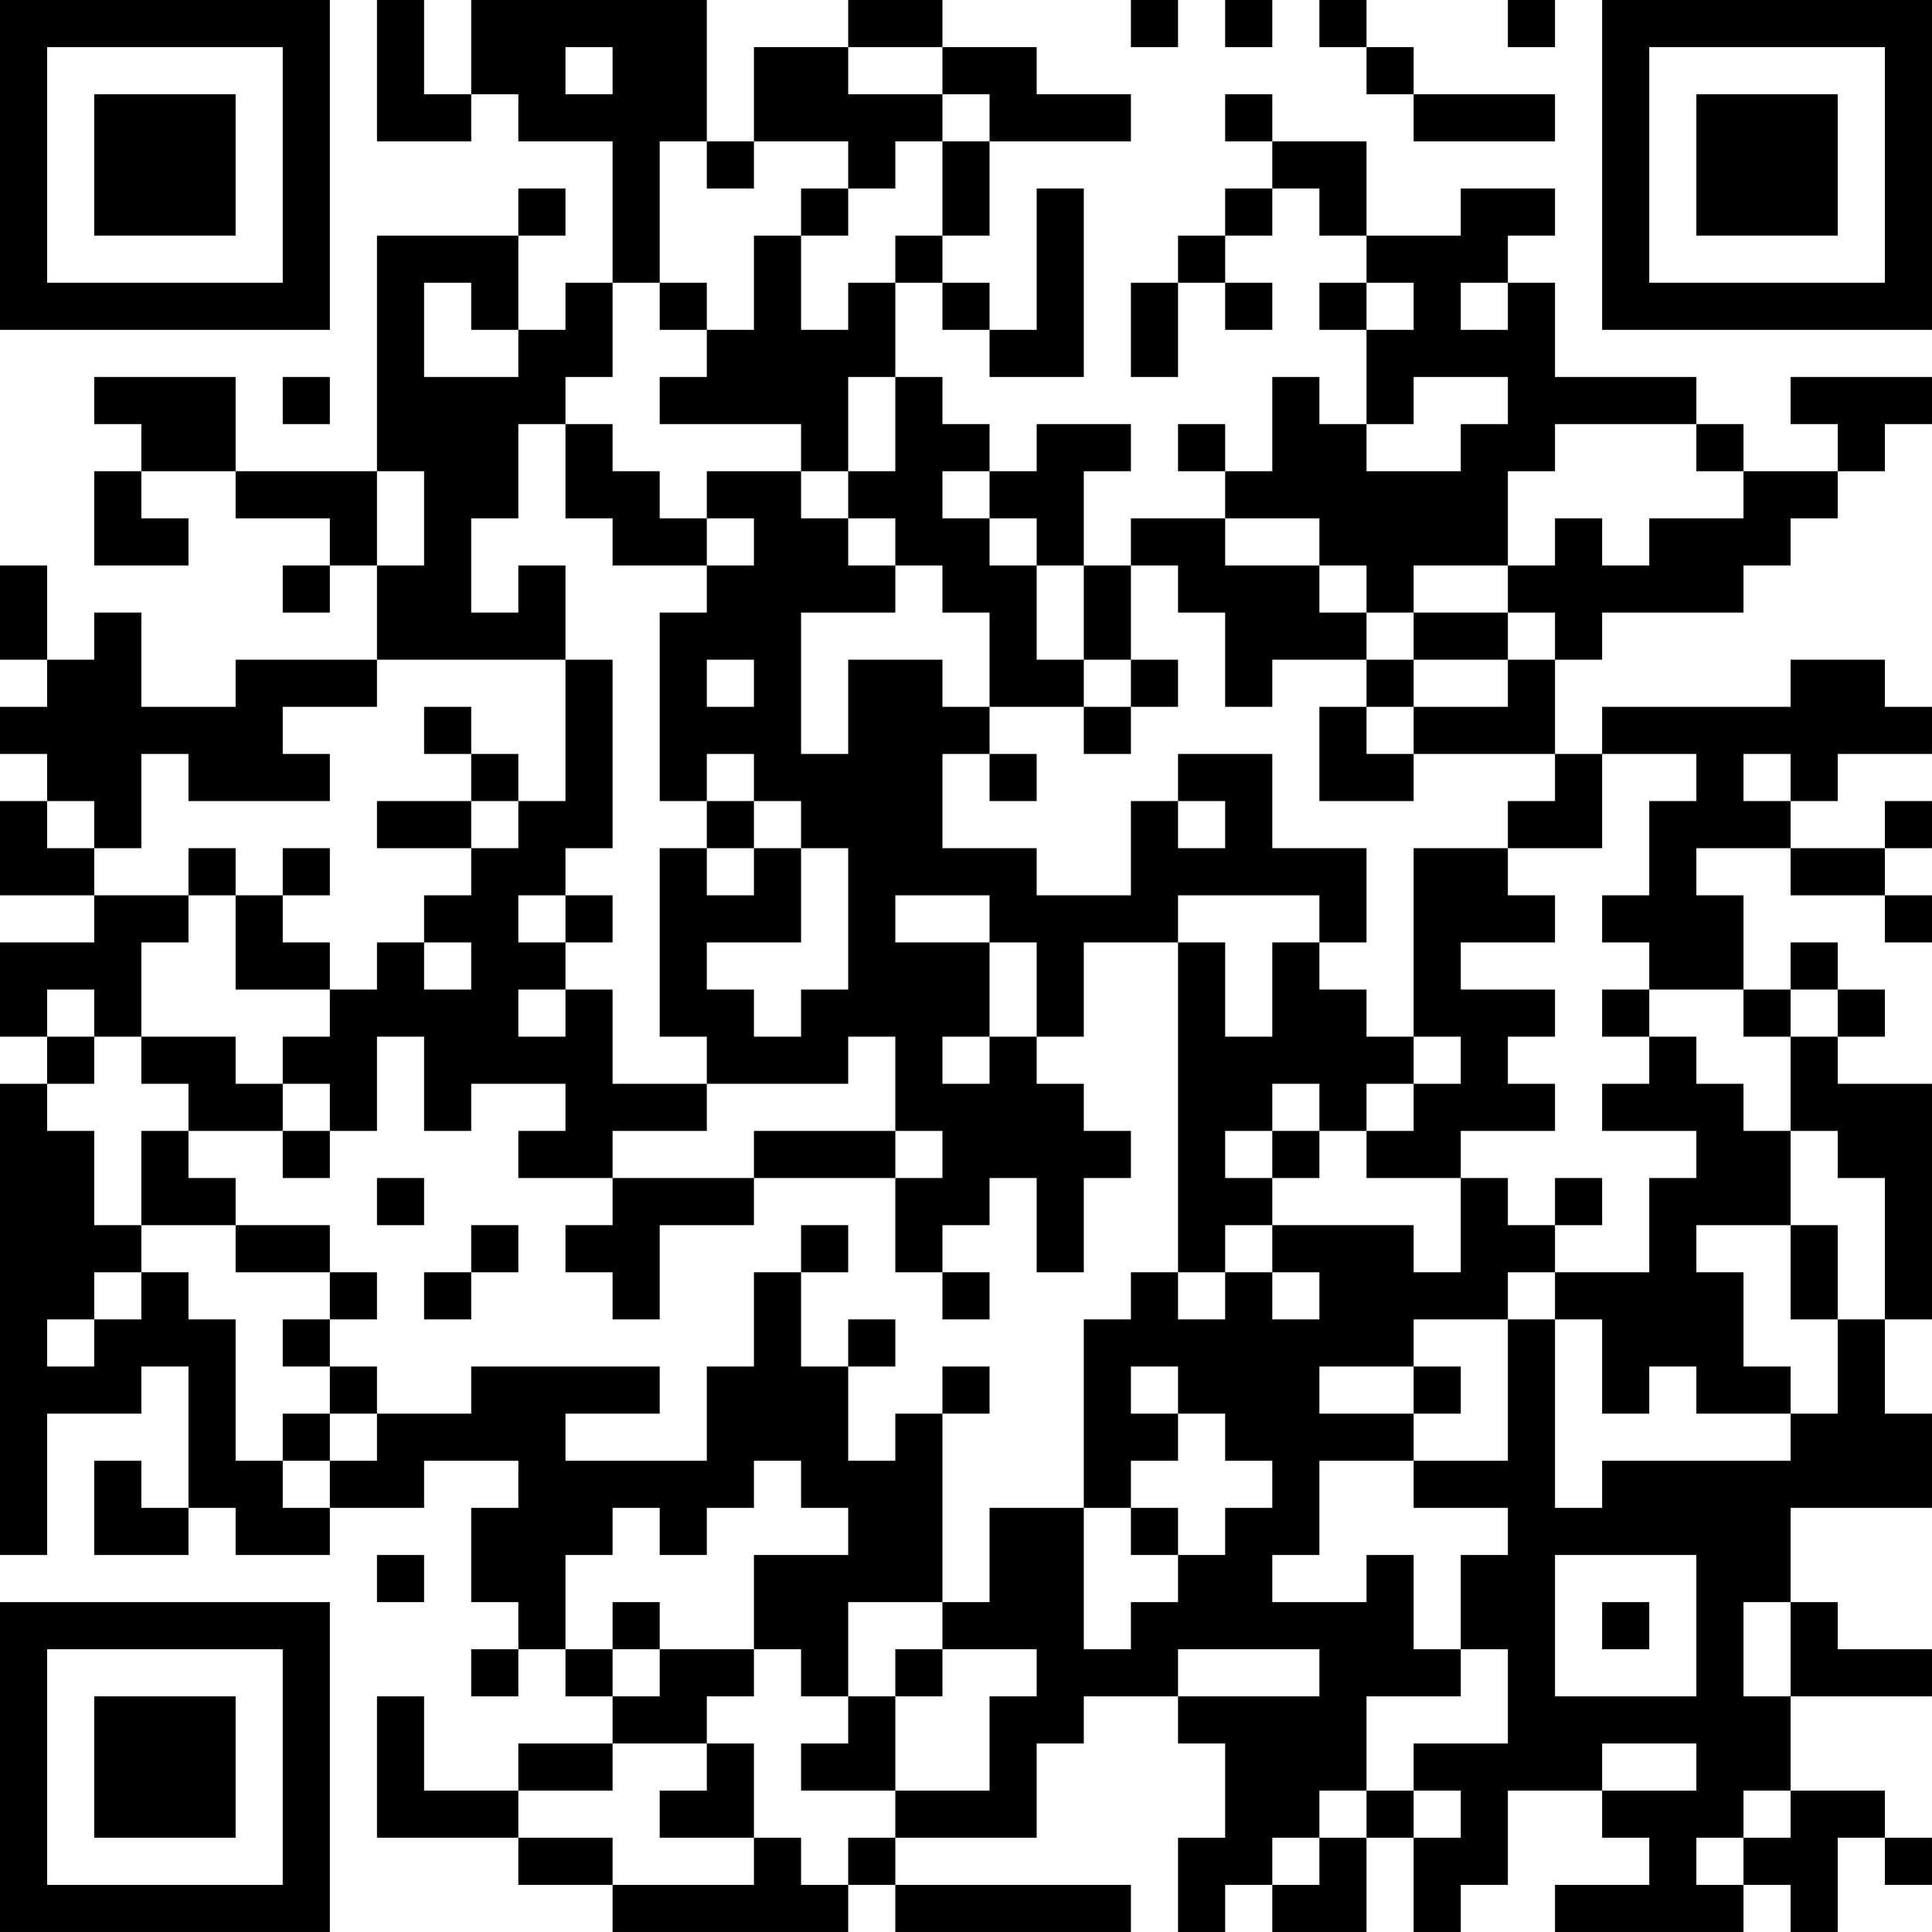 <?xml version="1.0" encoding="UTF-8"?>
<svg xmlns="http://www.w3.org/2000/svg" version="1.1" width="100" height="100" viewBox="0 0 100 100"><rect x="0" y="0" width="100" height="100" fill="#ffffff"/><g transform="scale(2.439)"><g transform="translate(0,0)"><path fill-rule="evenodd" d="M8 0L8 3L10 3L10 2L11 2L11 3L13 3L13 6L12 6L12 7L11 7L11 5L12 5L12 4L11 4L11 5L8 5L8 10L5 10L5 8L2 8L2 9L3 9L3 10L2 10L2 12L4 12L4 11L3 11L3 10L5 10L5 11L7 11L7 12L6 12L6 13L7 13L7 12L8 12L8 14L5 14L5 15L3 15L3 13L2 13L2 14L1 14L1 12L0 12L0 14L1 14L1 15L0 15L0 16L1 16L1 17L0 17L0 19L2 19L2 20L0 20L0 22L1 22L1 23L0 23L0 33L1 33L1 30L3 30L3 29L4 29L4 32L3 32L3 31L2 31L2 33L4 33L4 32L5 32L5 33L7 33L7 32L9 32L9 31L11 31L11 32L10 32L10 34L11 34L11 35L10 35L10 36L11 36L11 35L12 35L12 36L13 36L13 37L11 37L11 38L9 38L9 36L8 36L8 39L11 39L11 40L13 40L13 41L18 41L18 40L19 40L19 41L24 41L24 40L19 40L19 39L22 39L22 37L23 37L23 36L25 36L25 37L26 37L26 39L25 39L25 41L26 41L26 40L27 40L27 41L29 41L29 39L30 39L30 41L31 41L31 40L32 40L32 38L34 38L34 39L35 39L35 40L33 40L33 41L37 41L37 40L38 40L38 41L39 41L39 39L40 39L40 40L41 40L41 39L40 39L40 38L38 38L38 36L41 36L41 35L39 35L39 34L38 34L38 32L41 32L41 30L40 30L40 28L41 28L41 23L39 23L39 22L40 22L40 21L39 21L39 20L38 20L38 21L37 21L37 19L36 19L36 18L38 18L38 19L40 19L40 20L41 20L41 19L40 19L40 18L41 18L41 17L40 17L40 18L38 18L38 17L39 17L39 16L41 16L41 15L40 15L40 14L38 14L38 15L34 15L34 16L33 16L33 14L34 14L34 13L37 13L37 12L38 12L38 11L39 11L39 10L40 10L40 9L41 9L41 8L38 8L38 9L39 9L39 10L37 10L37 9L36 9L36 8L33 8L33 6L32 6L32 5L33 5L33 4L31 4L31 5L29 5L29 3L27 3L27 2L26 2L26 3L27 3L27 4L26 4L26 5L25 5L25 6L24 6L24 8L25 8L25 6L26 6L26 7L27 7L27 6L26 6L26 5L27 5L27 4L28 4L28 5L29 5L29 6L28 6L28 7L29 7L29 9L28 9L28 8L27 8L27 10L26 10L26 9L25 9L25 10L26 10L26 11L24 11L24 12L23 12L23 10L24 10L24 9L22 9L22 10L21 10L21 9L20 9L20 8L19 8L19 6L20 6L20 7L21 7L21 8L23 8L23 4L22 4L22 7L21 7L21 6L20 6L20 5L21 5L21 3L24 3L24 2L22 2L22 1L20 1L20 0L18 0L18 1L16 1L16 3L15 3L15 0L10 0L10 2L9 2L9 0ZM24 0L24 1L25 1L25 0ZM26 0L26 1L27 1L27 0ZM28 0L28 1L29 1L29 2L30 2L30 3L33 3L33 2L30 2L30 1L29 1L29 0ZM32 0L32 1L33 1L33 0ZM12 1L12 2L13 2L13 1ZM18 1L18 2L20 2L20 3L19 3L19 4L18 4L18 3L16 3L16 4L15 4L15 3L14 3L14 6L13 6L13 8L12 8L12 9L11 9L11 11L10 11L10 13L11 13L11 12L12 12L12 14L8 14L8 15L6 15L6 16L7 16L7 17L4 17L4 16L3 16L3 18L2 18L2 17L1 17L1 18L2 18L2 19L4 19L4 20L3 20L3 22L2 22L2 21L1 21L1 22L2 22L2 23L1 23L1 24L2 24L2 26L3 26L3 27L2 27L2 28L1 28L1 29L2 29L2 28L3 28L3 27L4 27L4 28L5 28L5 31L6 31L6 32L7 32L7 31L8 31L8 30L10 30L10 29L14 29L14 30L12 30L12 31L15 31L15 29L16 29L16 27L17 27L17 29L18 29L18 31L19 31L19 30L20 30L20 34L18 34L18 36L17 36L17 35L16 35L16 33L18 33L18 32L17 32L17 31L16 31L16 32L15 32L15 33L14 33L14 32L13 32L13 33L12 33L12 35L13 35L13 36L14 36L14 35L16 35L16 36L15 36L15 37L13 37L13 38L11 38L11 39L13 39L13 40L16 40L16 39L17 39L17 40L18 40L18 39L19 39L19 38L21 38L21 36L22 36L22 35L20 35L20 34L21 34L21 32L23 32L23 35L24 35L24 34L25 34L25 33L26 33L26 32L27 32L27 31L26 31L26 30L25 30L25 29L24 29L24 30L25 30L25 31L24 31L24 32L23 32L23 28L24 28L24 27L25 27L25 28L26 28L26 27L27 27L27 28L28 28L28 27L27 27L27 26L30 26L30 27L31 27L31 25L32 25L32 26L33 26L33 27L32 27L32 28L30 28L30 29L28 29L28 30L30 30L30 31L28 31L28 33L27 33L27 34L29 34L29 33L30 33L30 35L31 35L31 36L29 36L29 38L28 38L28 39L27 39L27 40L28 40L28 39L29 39L29 38L30 38L30 39L31 39L31 38L30 38L30 37L32 37L32 35L31 35L31 33L32 33L32 32L30 32L30 31L32 31L32 28L33 28L33 32L34 32L34 31L38 31L38 30L39 30L39 28L40 28L40 25L39 25L39 24L38 24L38 22L39 22L39 21L38 21L38 22L37 22L37 21L35 21L35 20L34 20L34 19L35 19L35 17L36 17L36 16L34 16L34 18L32 18L32 17L33 17L33 16L30 16L30 15L32 15L32 14L33 14L33 13L32 13L32 12L33 12L33 11L34 11L34 12L35 12L35 11L37 11L37 10L36 10L36 9L33 9L33 10L32 10L32 12L30 12L30 13L29 13L29 12L28 12L28 11L26 11L26 12L28 12L28 13L29 13L29 14L27 14L27 15L26 15L26 13L25 13L25 12L24 12L24 14L23 14L23 12L22 12L22 11L21 11L21 10L20 10L20 11L21 11L21 12L22 12L22 14L23 14L23 15L21 15L21 13L20 13L20 12L19 12L19 11L18 11L18 10L19 10L19 8L18 8L18 10L17 10L17 9L14 9L14 8L15 8L15 7L16 7L16 5L17 5L17 7L18 7L18 6L19 6L19 5L20 5L20 3L21 3L21 2L20 2L20 1ZM17 4L17 5L18 5L18 4ZM9 6L9 8L11 8L11 7L10 7L10 6ZM14 6L14 7L15 7L15 6ZM29 6L29 7L30 7L30 6ZM31 6L31 7L32 7L32 6ZM6 8L6 9L7 9L7 8ZM30 8L30 9L29 9L29 10L31 10L31 9L32 9L32 8ZM12 9L12 11L13 11L13 12L15 12L15 13L14 13L14 17L15 17L15 18L14 18L14 22L15 22L15 23L13 23L13 21L12 21L12 20L13 20L13 19L12 19L12 18L13 18L13 14L12 14L12 17L11 17L11 16L10 16L10 15L9 15L9 16L10 16L10 17L8 17L8 18L10 18L10 19L9 19L9 20L8 20L8 21L7 21L7 20L6 20L6 19L7 19L7 18L6 18L6 19L5 19L5 18L4 18L4 19L5 19L5 21L7 21L7 22L6 22L6 23L5 23L5 22L3 22L3 23L4 23L4 24L3 24L3 26L5 26L5 27L7 27L7 28L6 28L6 29L7 29L7 30L6 30L6 31L7 31L7 30L8 30L8 29L7 29L7 28L8 28L8 27L7 27L7 26L5 26L5 25L4 25L4 24L6 24L6 25L7 25L7 24L8 24L8 22L9 22L9 24L10 24L10 23L12 23L12 24L11 24L11 25L13 25L13 26L12 26L12 27L13 27L13 28L14 28L14 26L16 26L16 25L19 25L19 27L20 27L20 28L21 28L21 27L20 27L20 26L21 26L21 25L22 25L22 27L23 27L23 25L24 25L24 24L23 24L23 23L22 23L22 22L23 22L23 20L25 20L25 27L26 27L26 26L27 26L27 25L28 25L28 24L29 24L29 25L31 25L31 24L33 24L33 23L32 23L32 22L33 22L33 21L31 21L31 20L33 20L33 19L32 19L32 18L30 18L30 22L29 22L29 21L28 21L28 20L29 20L29 18L27 18L27 16L25 16L25 17L24 17L24 19L22 19L22 18L20 18L20 16L21 16L21 17L22 17L22 16L21 16L21 15L20 15L20 14L18 14L18 16L17 16L17 13L19 13L19 12L18 12L18 11L17 11L17 10L15 10L15 11L14 11L14 10L13 10L13 9ZM8 10L8 12L9 12L9 10ZM15 11L15 12L16 12L16 11ZM30 13L30 14L29 14L29 15L28 15L28 17L30 17L30 16L29 16L29 15L30 15L30 14L32 14L32 13ZM15 14L15 15L16 15L16 14ZM24 14L24 15L23 15L23 16L24 16L24 15L25 15L25 14ZM15 16L15 17L16 17L16 18L15 18L15 19L16 19L16 18L17 18L17 20L15 20L15 21L16 21L16 22L17 22L17 21L18 21L18 18L17 18L17 17L16 17L16 16ZM37 16L37 17L38 17L38 16ZM10 17L10 18L11 18L11 17ZM25 17L25 18L26 18L26 17ZM11 19L11 20L12 20L12 19ZM19 19L19 20L21 20L21 22L20 22L20 23L21 23L21 22L22 22L22 20L21 20L21 19ZM25 19L25 20L26 20L26 22L27 22L27 20L28 20L28 19ZM9 20L9 21L10 21L10 20ZM11 21L11 22L12 22L12 21ZM34 21L34 22L35 22L35 23L34 23L34 24L36 24L36 25L35 25L35 27L33 27L33 28L34 28L34 30L35 30L35 29L36 29L36 30L38 30L38 29L37 29L37 27L36 27L36 26L38 26L38 28L39 28L39 26L38 26L38 24L37 24L37 23L36 23L36 22L35 22L35 21ZM18 22L18 23L15 23L15 24L13 24L13 25L16 25L16 24L19 24L19 25L20 25L20 24L19 24L19 22ZM30 22L30 23L29 23L29 24L30 24L30 23L31 23L31 22ZM6 23L6 24L7 24L7 23ZM27 23L27 24L26 24L26 25L27 25L27 24L28 24L28 23ZM8 25L8 26L9 26L9 25ZM33 25L33 26L34 26L34 25ZM10 26L10 27L9 27L9 28L10 28L10 27L11 27L11 26ZM17 26L17 27L18 27L18 26ZM18 28L18 29L19 29L19 28ZM20 29L20 30L21 30L21 29ZM30 29L30 30L31 30L31 29ZM24 32L24 33L25 33L25 32ZM8 33L8 34L9 34L9 33ZM33 33L33 36L36 36L36 33ZM13 34L13 35L14 35L14 34ZM34 34L34 35L35 35L35 34ZM37 34L37 36L38 36L38 34ZM19 35L19 36L18 36L18 37L17 37L17 38L19 38L19 36L20 36L20 35ZM25 35L25 36L28 36L28 35ZM15 37L15 38L14 38L14 39L16 39L16 37ZM34 37L34 38L36 38L36 37ZM37 38L37 39L36 39L36 40L37 40L37 39L38 39L38 38ZM0 0L0 7L7 7L7 0ZM1 1L1 6L6 6L6 1ZM2 2L2 5L5 5L5 2ZM34 0L34 7L41 7L41 0ZM35 1L35 6L40 6L40 1ZM36 2L36 5L39 5L39 2ZM0 34L0 41L7 41L7 34ZM1 35L1 40L6 40L6 35ZM2 36L2 39L5 39L5 36Z" fill="#000000"/></g></g></svg>
